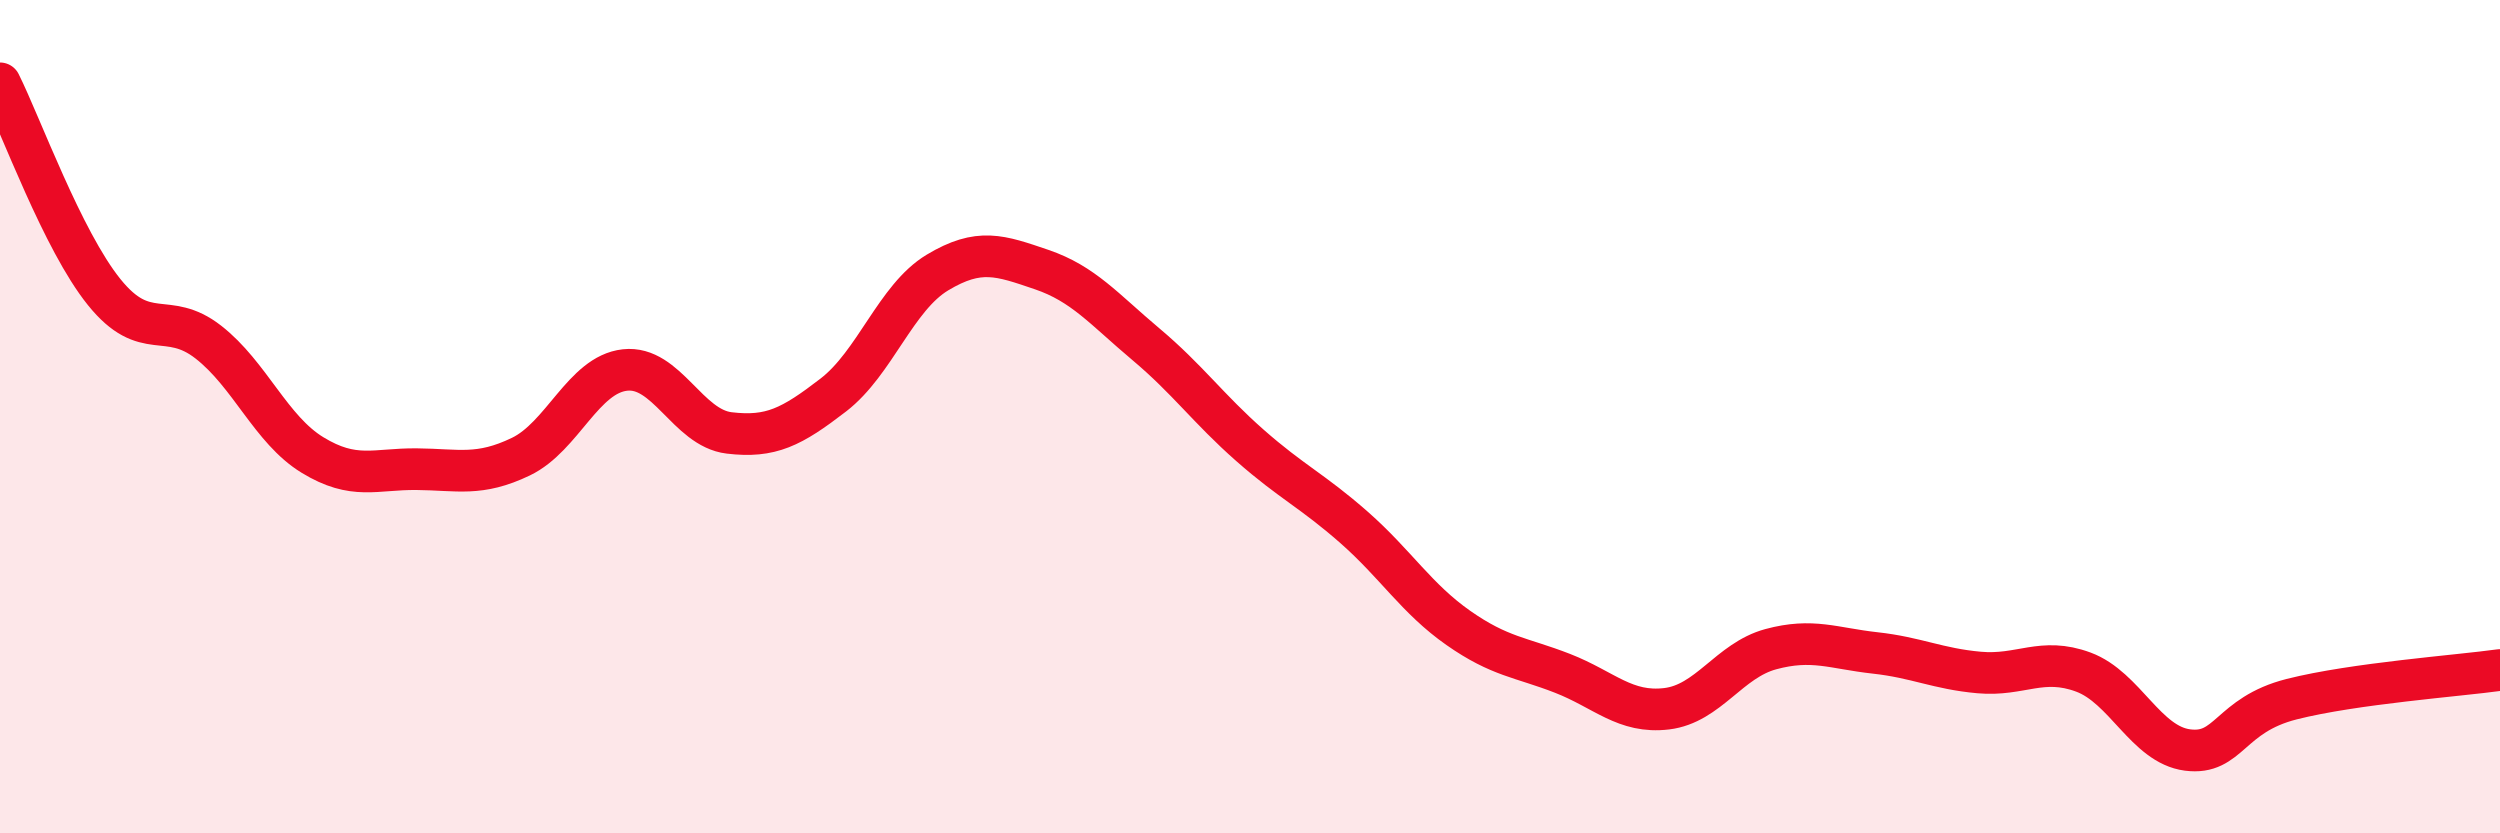 
    <svg width="60" height="20" viewBox="0 0 60 20" xmlns="http://www.w3.org/2000/svg">
      <path
        d="M 0,2 C 0.5,3 1.5,5.77 2.5,7.01 C 3.5,8.25 4,7.43 5,8.21 C 6,8.99 6.5,10.31 7.5,10.92 C 8.5,11.53 9,11.25 10,11.26 C 11,11.27 11.5,11.44 12.5,10.96 C 13.5,10.48 14,8.99 15,8.88 C 16,8.77 16.5,10.27 17.5,10.39 C 18.5,10.51 19,10.25 20,9.48 C 21,8.71 21.5,7.14 22.5,6.54 C 23.5,5.94 24,6.13 25,6.47 C 26,6.81 26.5,7.42 27.5,8.26 C 28.5,9.1 29,9.81 30,10.69 C 31,11.57 31.5,11.78 32.5,12.66 C 33.5,13.54 34,14.37 35,15.07 C 36,15.77 36.5,15.77 37.5,16.16 C 38.5,16.55 39,17.13 40,17.01 C 41,16.89 41.5,15.85 42.5,15.58 C 43.5,15.31 44,15.56 45,15.67 C 46,15.78 46.5,16.05 47.5,16.14 C 48.5,16.23 49,15.76 50,16.13 C 51,16.5 51.5,17.87 52.5,18 C 53.5,18.13 53.5,17.16 55,16.78 C 56.5,16.4 59,16.22 60,16.08L60 20L0 20Z"
        fill="#EB0A25"
        opacity="0.1"
        stroke-linecap="round"
        stroke-linejoin="round"
      />
      <path
        d="M 0,2 C 0.5,3 1.5,5.77 2.5,7.01 C 3.5,8.25 4,7.43 5,8.21 C 6,8.99 6.5,10.31 7.5,10.92 C 8.5,11.53 9,11.25 10,11.26 C 11,11.27 11.5,11.44 12.5,10.96 C 13.5,10.48 14,8.99 15,8.88 C 16,8.77 16.5,10.27 17.5,10.39 C 18.5,10.51 19,10.25 20,9.48 C 21,8.71 21.5,7.14 22.5,6.54 C 23.5,5.94 24,6.13 25,6.47 C 26,6.81 26.5,7.42 27.5,8.26 C 28.5,9.1 29,9.81 30,10.69 C 31,11.57 31.5,11.78 32.5,12.66 C 33.5,13.54 34,14.37 35,15.07 C 36,15.77 36.5,15.77 37.5,16.16 C 38.5,16.55 39,17.13 40,17.01 C 41,16.89 41.5,15.85 42.5,15.58 C 43.5,15.31 44,15.56 45,15.67 C 46,15.78 46.5,16.05 47.5,16.14 C 48.5,16.23 49,15.76 50,16.13 C 51,16.5 51.5,17.87 52.5,18 C 53.5,18.13 53.5,17.16 55,16.78 C 56.5,16.4 59,16.22 60,16.08"
        stroke="#EB0A25"
        stroke-width="1"
        fill="none"
        stroke-linecap="round"
        stroke-linejoin="round"
      />
    </svg>
  